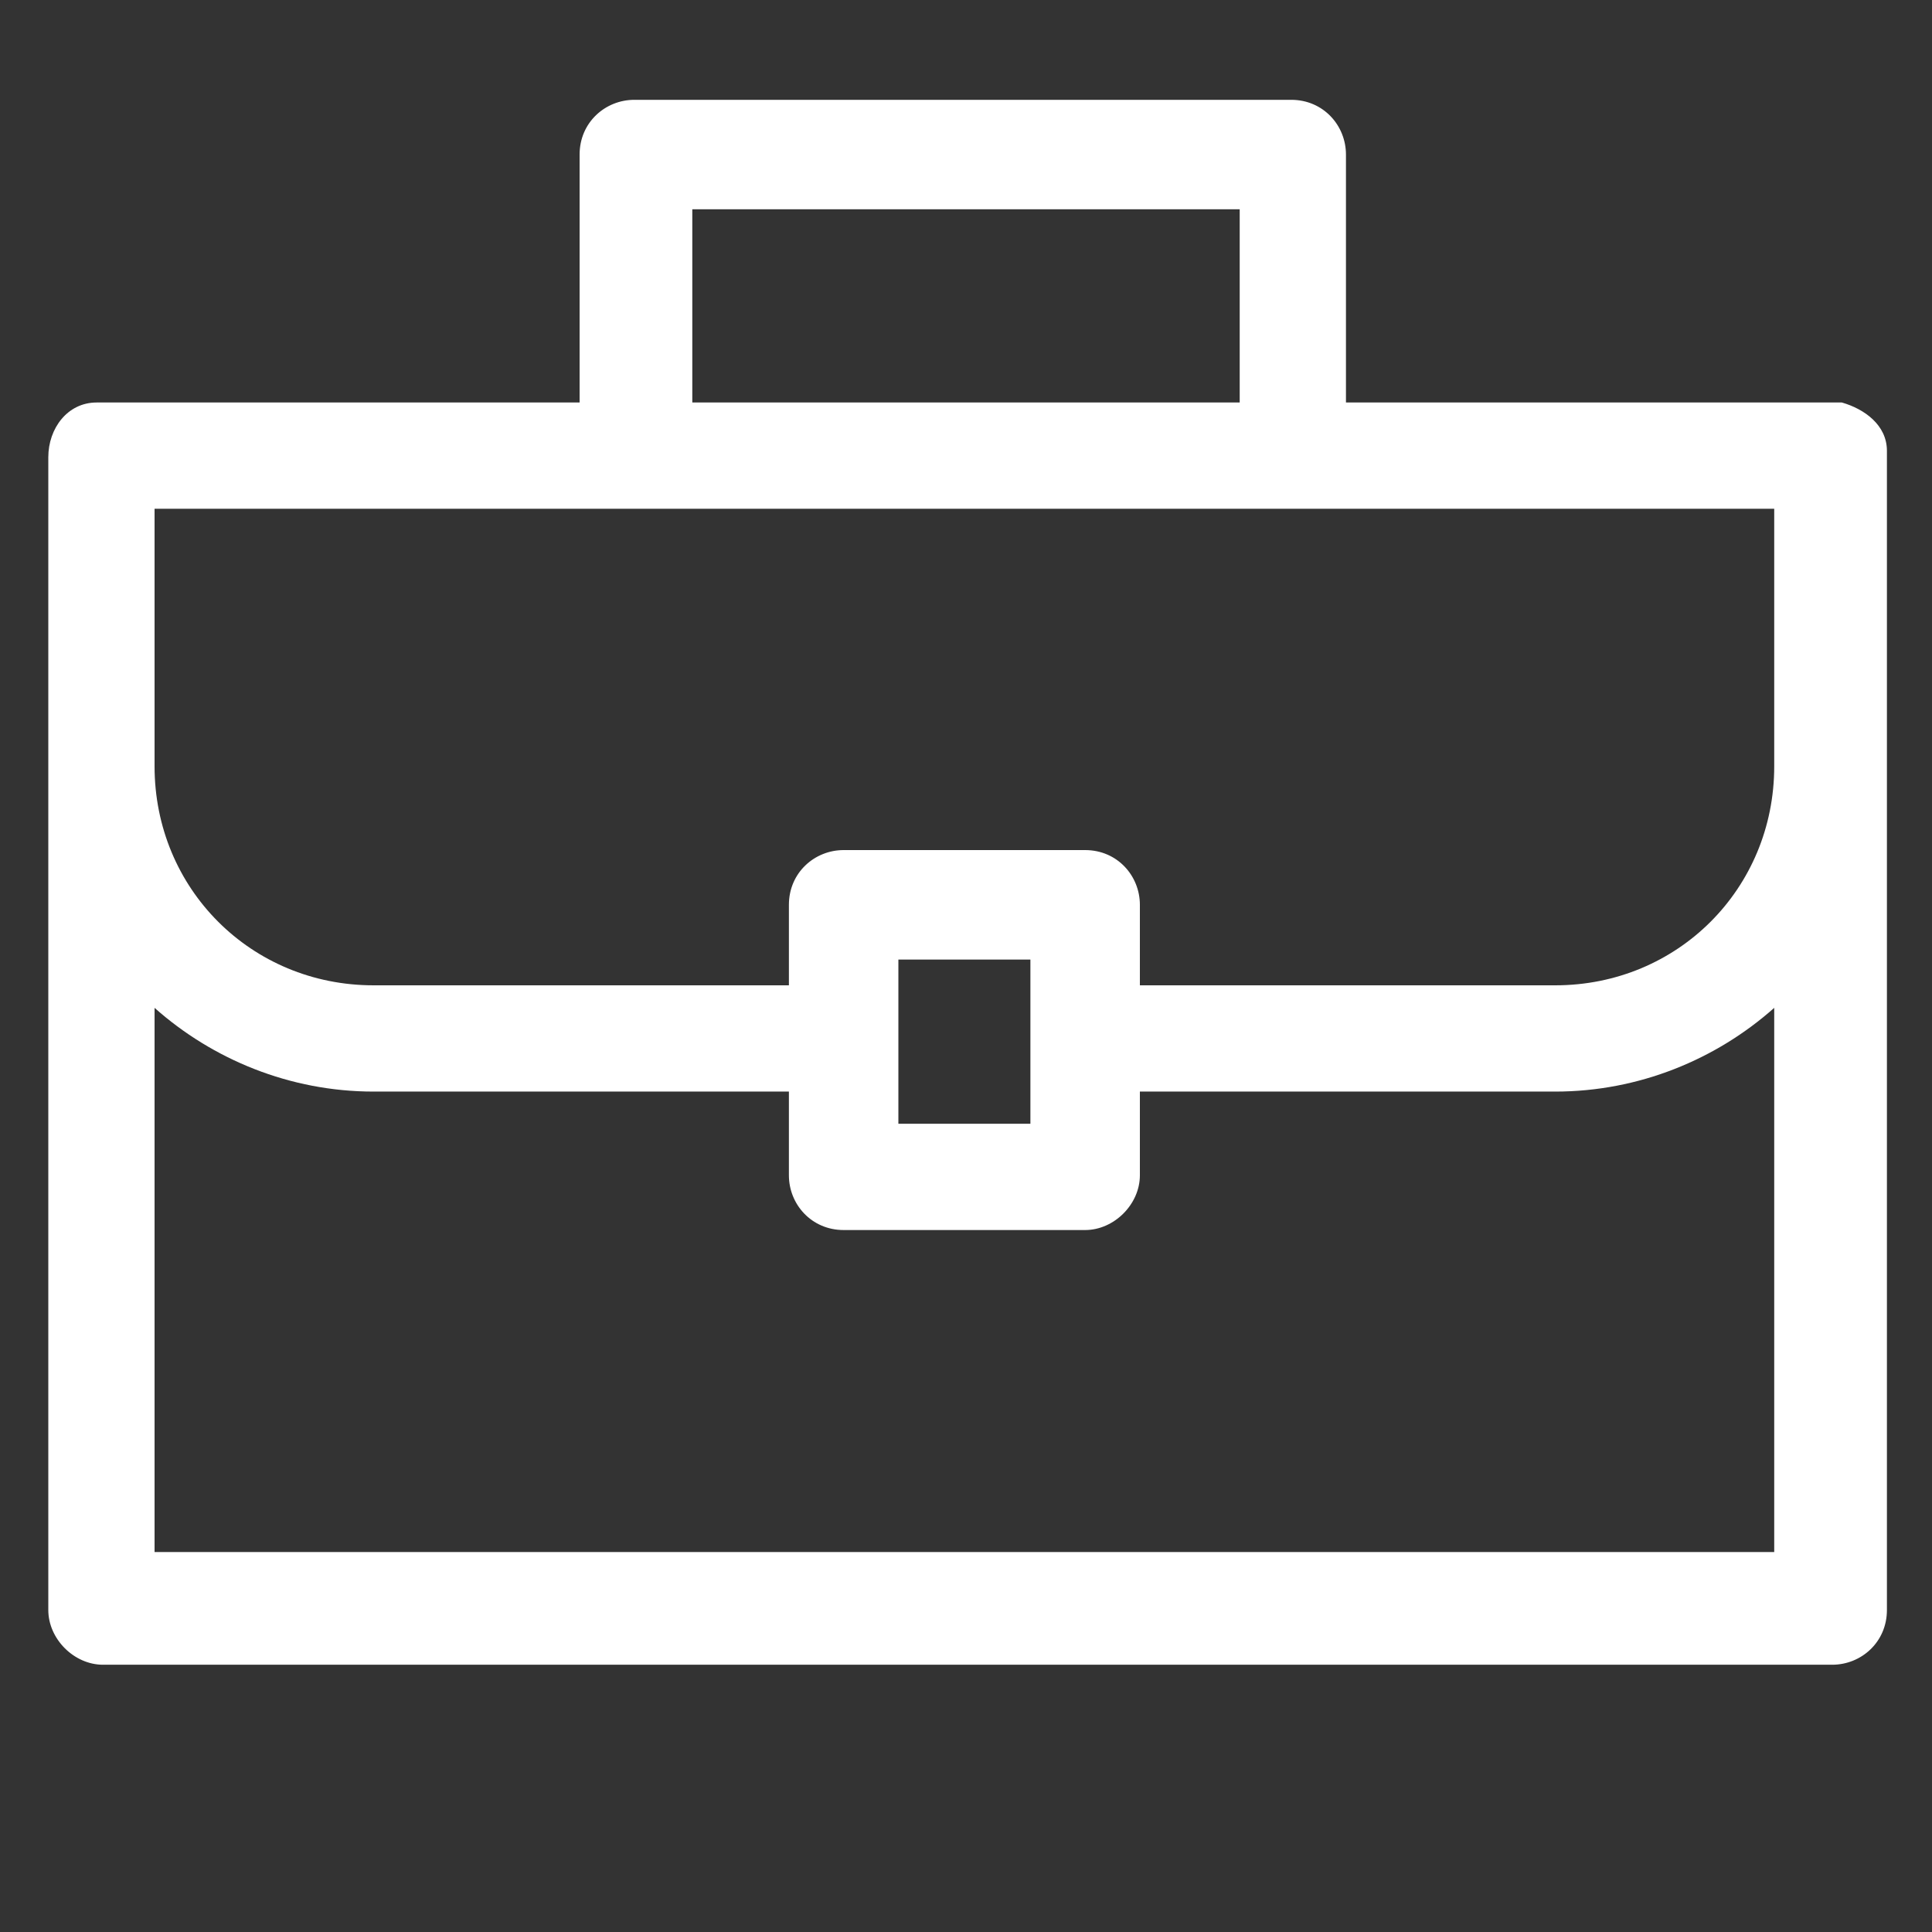 <svg viewBox="0 0 60 60" xmlns="http://www.w3.org/2000/svg"><rect x="0" y="0" width="60" height="60" fill="#333333" stroke="none"/><path d="m57.1 12.5s-.1 0-.2 0h-15.1v-7.7c0-.9-.7-1.7-1.7-1.7h-20.4c-.9 0-1.7.7-1.7 1.7v7.7h-15c-.9 0-1.5.8-1.5 1.7v35.8c0 .9.8 1.7 1.7 1.7h53.7c.9 0 1.7-.7 1.7-1.7v-36c0-.8-.7-1.3-1.4-1.5zm-35.6-6h17v6h-17zm-16.7 9.3h50.3v8c0 3.8-3 6.8-6.8 6.8h-12.9v-2.5c0-.9-.7-1.7-1.7-1.7h-7.5c-.9 0-1.7.7-1.7 1.7v2.5h-12.9c-3.8 0-6.8-3-6.8-6.8zm27.2 14v5.1h-4.1v-5.1zm23.2 18.4h-50.4v-16.9c1.8 1.6 4.2 2.6 6.8 2.6h12.9v2.6c0 .9.7 1.7 1.7 1.7h7.5c.9 0 1.7-.8 1.7-1.7v-2.6h12.9c2.6 0 5-1 6.8-2.6v16.9z" fill="#fff"/></svg>